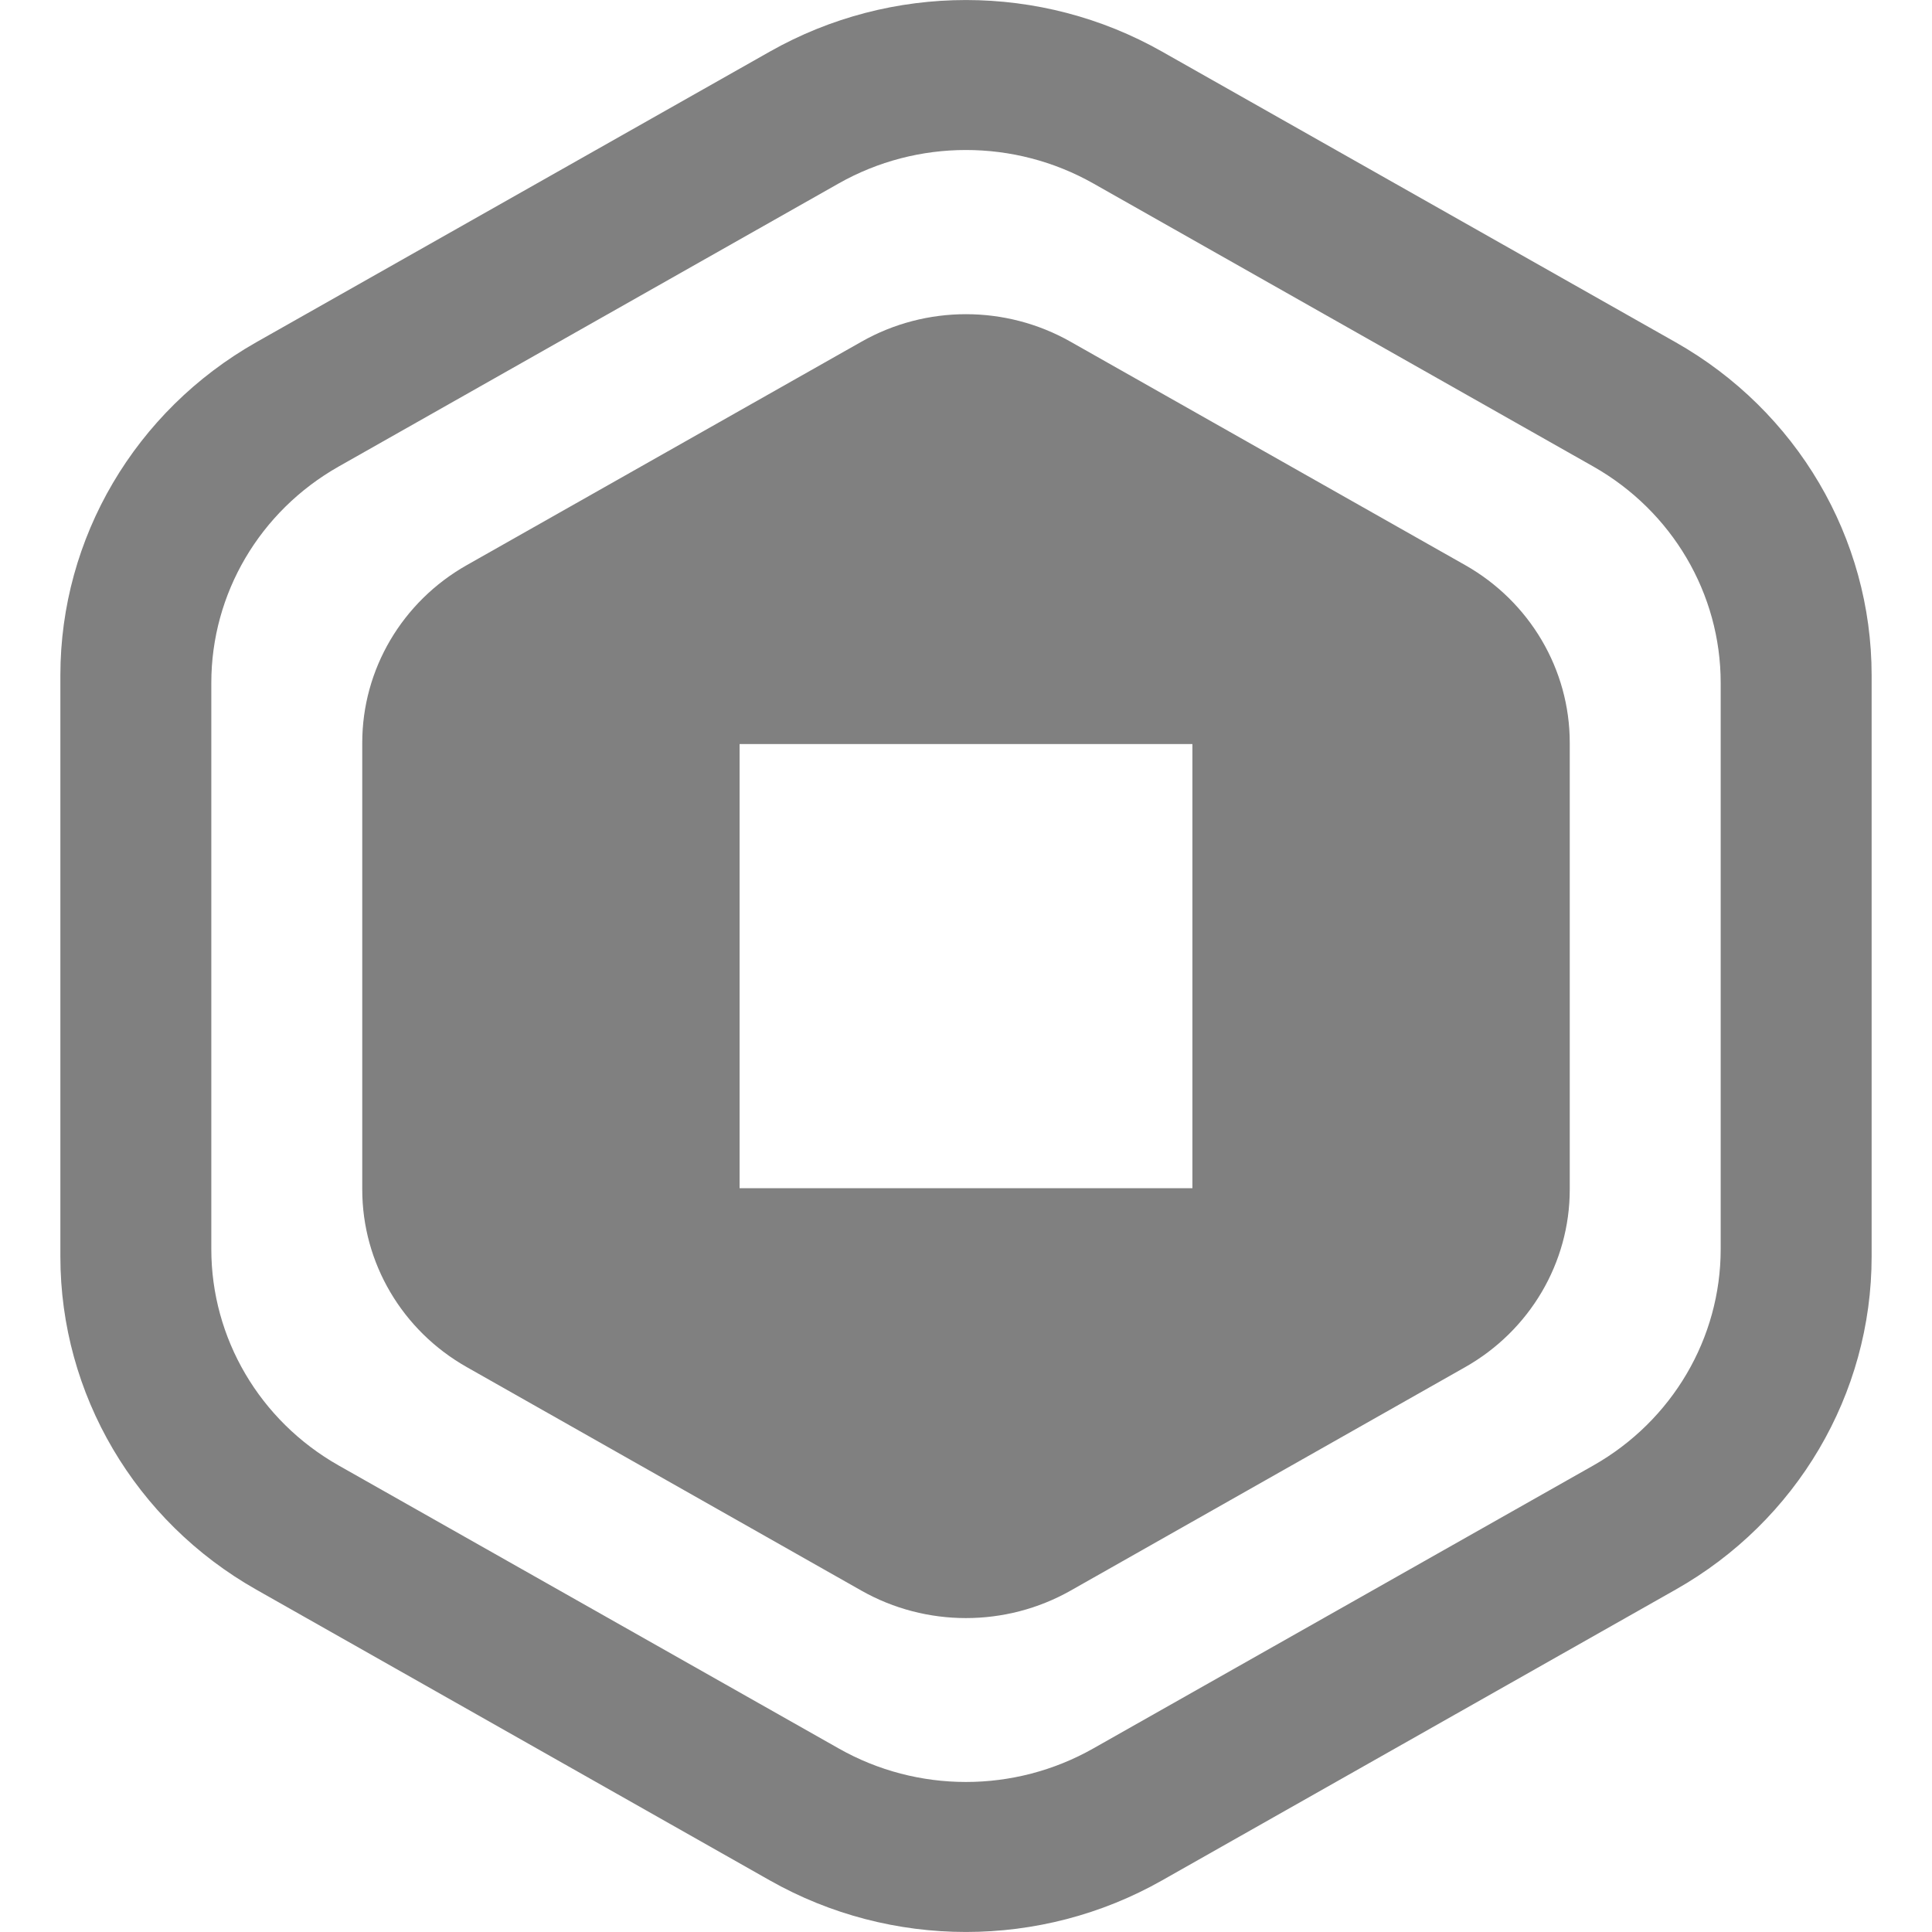 <svg width="16" height="16" viewBox="0 0 16 16" fill="none" xmlns="http://www.w3.org/2000/svg"><path fill-rule="evenodd" clip-rule="evenodd" d="M13.876 2.834C14.881 3.403 15.5 4.455 15.5 5.592V10.407C15.5 11.545 14.881 12.597 13.876 13.165L9.623 15.573C8.619 16.142 7.381 16.142 6.376 15.573L2.123 13.165C1.119 12.597 0.5 11.545 0.5 10.407V5.592C0.5 4.455 1.119 3.403 2.123 2.834L6.376 0.427C7.381 -0.142 8.619 -0.142 9.623 0.427L13.876 2.834ZM6.946 1.519L2.804 3.864C2.151 4.234 1.75 4.916 1.75 5.655V10.345C1.75 11.083 2.151 11.766 2.804 12.136L6.946 14.48C7.598 14.85 8.401 14.85 9.054 14.48L13.196 12.136C13.848 11.766 14.25 11.083 14.25 10.345V5.655C14.25 4.916 13.848 4.234 13.196 3.864L9.054 1.519C8.401 1.15 7.598 1.15 6.946 1.519ZM8.866 2.83L12.134 4.68C12.669 4.983 13 5.544 13 6.151V9.851C13 10.458 12.669 11.019 12.134 11.322L8.866 13.173C8.33 13.476 7.669 13.476 7.134 13.173L3.866 11.322C3.33 11.019 3 10.458 3 9.851V6.151C3 5.544 3.33 4.983 3.866 4.68L7.134 2.83C7.669 2.526 8.33 2.526 8.866 2.83ZM6.125 9.84H9.875V6.162H6.125V9.84Z" fill="gray"></path></svg>